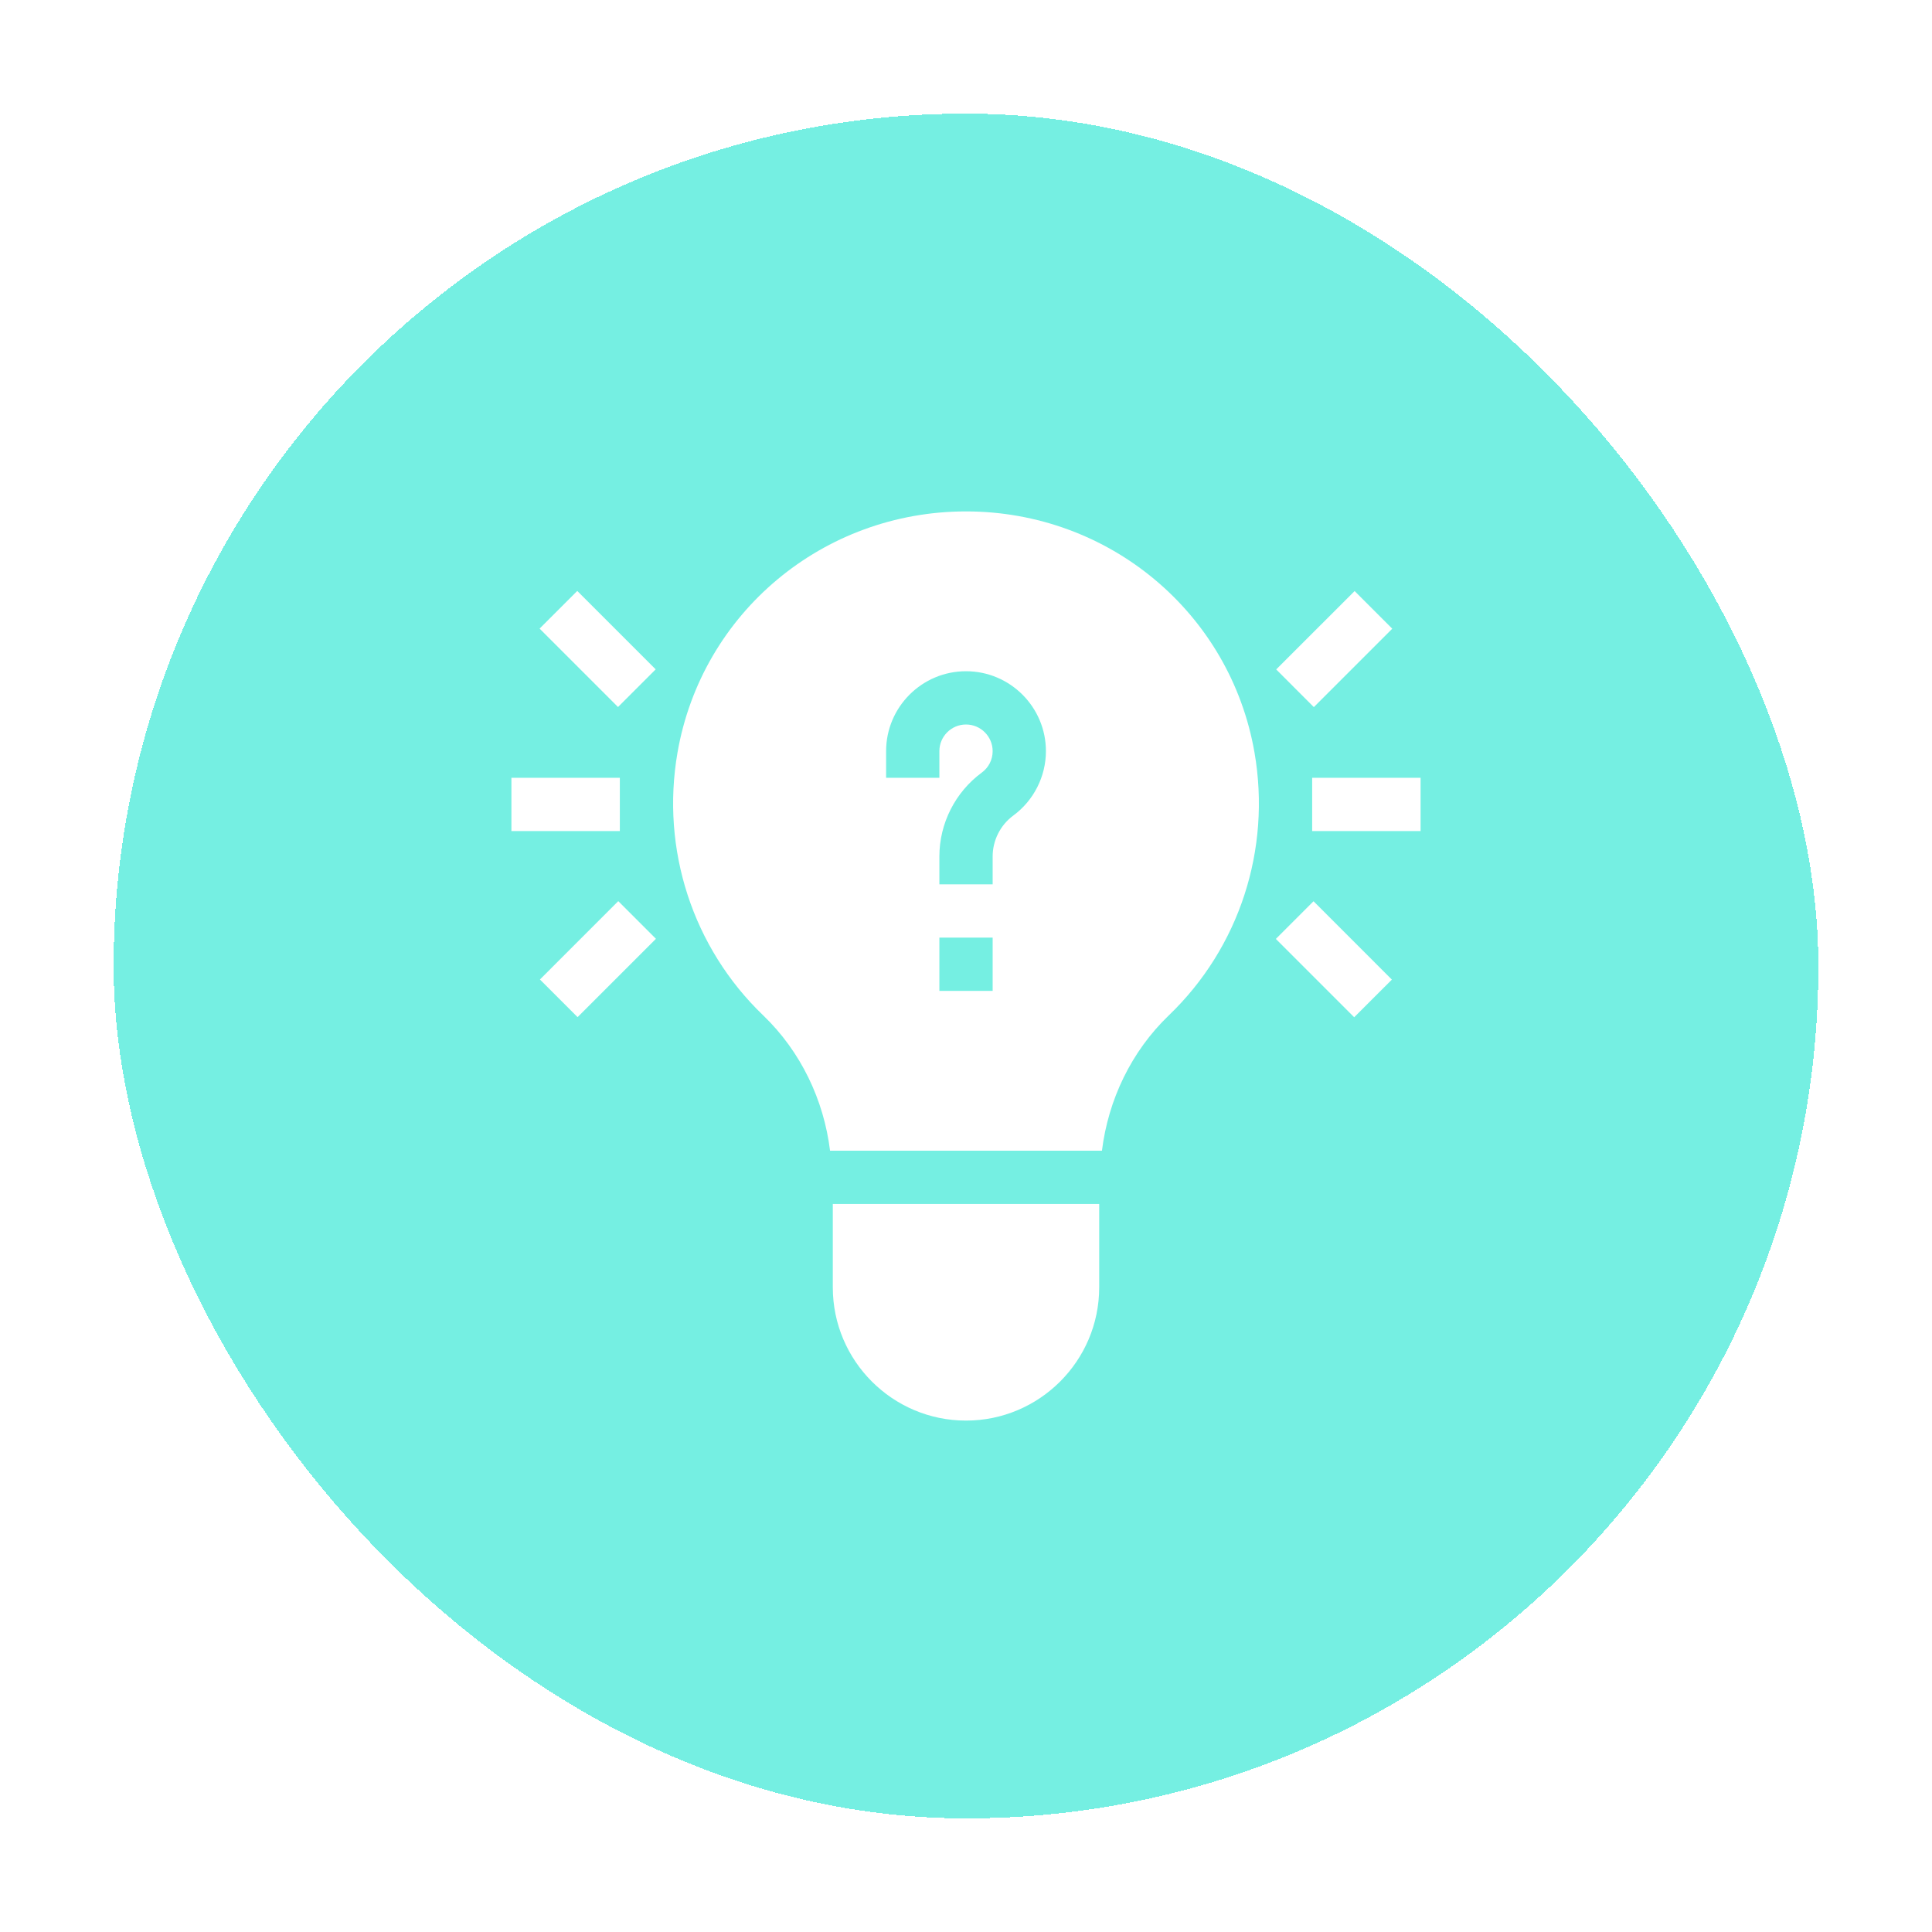 <svg width="68" height="68" viewBox="0 0 68 68" fill="none" xmlns="http://www.w3.org/2000/svg">
<g filter="url(#filter0_d_287_1448)">
<rect x="4" width="60" height="60" rx="30" fill="#75EFE2" shape-rendering="crispEdges"/>
<g clip-path="url(#clip0_287_1448)">
<path d="M18.992 18.125L20.318 16.799L23.078 19.559L21.752 20.885L18.992 18.125Z" fill="white"/>
<path d="M18 23.375H21.816V25.25H18V23.375Z" fill="white"/>
<path d="M19.004 30.475L21.761 27.717L23.087 29.043L20.329 31.8L19.004 30.475Z" fill="white"/>
<path d="M44.918 19.562L47.678 16.803L49.003 18.128L46.243 20.888L44.918 19.562Z" fill="white"/>
<path d="M46.184 23.375H50V25.25H46.184V23.375Z" fill="white"/>
<path d="M44.906 29.047L46.232 27.721L48.989 30.479L47.663 31.804L44.906 29.047Z" fill="white"/>
<path d="M34 46C36.585 46 38.688 43.897 38.688 41.312V38.375H29.312V41.312C29.312 43.897 31.415 46 34 46Z" fill="white"/>
<path d="M44.155 22.491C43.304 17.572 39.033 14 34 14C28.968 14 24.697 17.572 23.845 22.492C23.256 25.902 24.383 29.358 26.86 31.736C28.187 33.01 28.994 34.712 29.215 36.5H38.785C39.007 34.711 39.814 33.009 41.14 31.736C43.618 29.358 44.745 25.902 44.155 22.491ZM34.938 30.875H33.063V29H34.938V30.875ZM35.667 24.703C35.21 25.039 34.938 25.578 34.938 26.143V27.125H33.063V26.143C33.063 24.984 33.62 23.881 34.555 23.193C34.798 23.014 34.938 22.739 34.938 22.438C34.938 21.921 34.517 21.5 34 21.5C33.483 21.5 33.063 21.921 33.063 22.438V23.375H31.188V22.438C31.188 20.887 32.449 19.625 34 19.625C35.551 19.625 36.813 20.887 36.813 22.438C36.813 23.328 36.384 24.175 35.667 24.703Z" fill="white"/>
</g>
</g>
<defs>
<filter id="filter0_d_287_1448" x="0" y="0" width="68" height="68" filterUnits="userSpaceOnUse" color-interpolation-filters="sRGB">
<feFlood flood-opacity="0" result="BackgroundImageFix"/>
<feColorMatrix in="SourceAlpha" type="matrix" values="0 0 0 0 0 0 0 0 0 0 0 0 0 0 0 0 0 0 127 0" result="hardAlpha"/>
<feOffset dy="4"/>
<feGaussianBlur stdDeviation="2"/>
<feComposite in2="hardAlpha" operator="out"/>
<feColorMatrix type="matrix" values="0 0 0 0 0.459 0 0 0 0 0.937 0 0 0 0 0.886 0 0 0 0.25 0"/>
<feBlend mode="normal" in2="BackgroundImageFix" result="effect1_dropShadow_287_1448"/>
<feBlend mode="normal" in="SourceGraphic" in2="effect1_dropShadow_287_1448" result="shape"/>
</filter>
<clipPath id="clip0_287_1448">
<rect width="32" height="32" fill="white" transform="translate(18 14)"/>
</clipPath>
</defs>
</svg>
